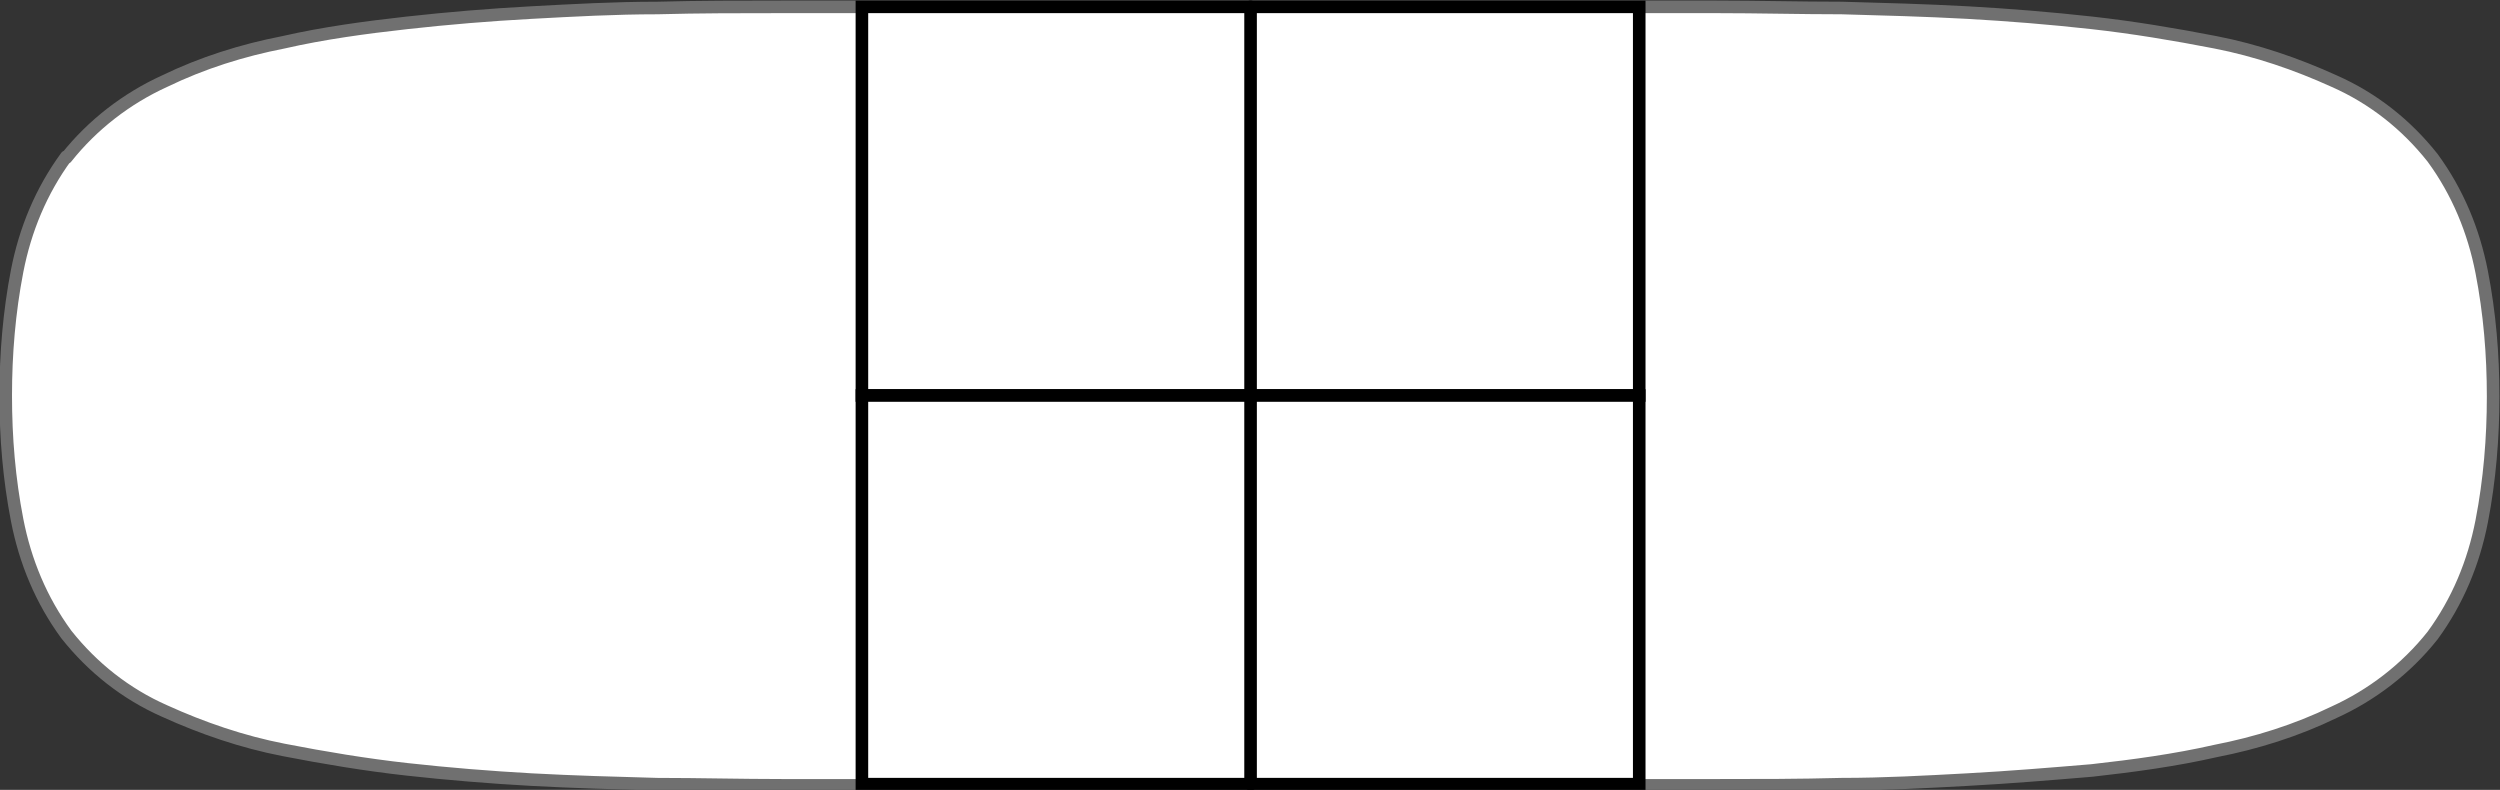 <?xml version="1.0" encoding="UTF-8"?>
<svg id="Layer_1" xmlns="http://www.w3.org/2000/svg" version="1.1" viewBox="0 0 218.7 69.1">
  <rect x="0" y="0" width="218.7" height="69.1" fill="#333333" stroke="none"/>
  <!-- Generator: Adobe Illustrator 29.1.0, SVG Export Plug-In . SVG Version: 2.1.0 Build 142)  -->
  <defs>
    <style>
      .st0 {
        fill: none;
      }

      .st0, .st1 {
        stroke: #000;
      }

      .st0, .st1, .st2 {
        stroke-linecap: round;
        stroke-miterlimit: 10;
        stroke-width: 1.1px;
      }

      .st1, .st2 {
        fill: #fff;
      }

      .st2 {
        stroke: #707070;
      }
    </style>
  </defs>
  <g id="Group_6191">
    <path id="Path_6691" class="st2" d="M5.8,13.7c-2.2,3-3.6,6.4-4.3,10h0c-.7,3.6-1,7.3-1,10.9h0c0,3.7.3,7.3,1,10.9.7,3.6,2.1,7,4.3,10h0c2.3,2.9,5.2,5.2,8.6,6.7h0c3.3,1.5,6.8,2.7,10.4,3.4h0c3.6.7,7.2,1.3,10.8,1.7h0c3.6.4,7.3.7,10.9.9,3.7.2,7.3.3,11,.4h0c3.7,0,7.3.1,11,.1h0s40.8,0,40.8,0c0,0,40.8,0,40.8,0,3.7,0,7.3,0,11-.1,3.7,0,7.3-.2,11-.4,3.7-.2,7.3-.5,10.9-.8h0c3.6-.4,7.3-.9,10.8-1.7h0c3.6-.7,7.1-1.8,10.4-3.4h0c3.3-1.5,6.3-3.8,8.6-6.7h0c2.2-3,3.6-6.4,4.3-10,.7-3.6,1-7.3,1-10.9h0c0-3.7-.3-7.3-1-10.9-.7-3.6-2.1-7-4.3-10h0c-2.3-2.9-5.2-5.2-8.6-6.7h0c-3.3-1.5-6.8-2.7-10.4-3.4h0c-3.6-.7-7.2-1.3-10.8-1.7-3.6-.4-7.3-.7-10.9-.9-3.7-.2-7.3-.3-11-.4-3.7,0-7.3-.1-11-.1h-40.8,0-40.8c-3.7,0-7.3,0-11,.1h0c-3.7,0-7.3.2-11,.4-3.7.2-7.3.5-10.9.9-3.6.4-7.3.9-10.8,1.7h0c-3.6.7-7.1,1.8-10.4,3.4h0c-3.3,1.5-6.3,3.8-8.6,6.7"/>
    <rect class="st1" x="75.4" y=".6" width="68" height="34"/>
    <rect class="st1" x="75.4" y="34.6" width="68" height="34"/>
    <line class="st0" x1="109.4" y1=".6" x2="109.4" y2="68.6"/>
  </g>
</svg>